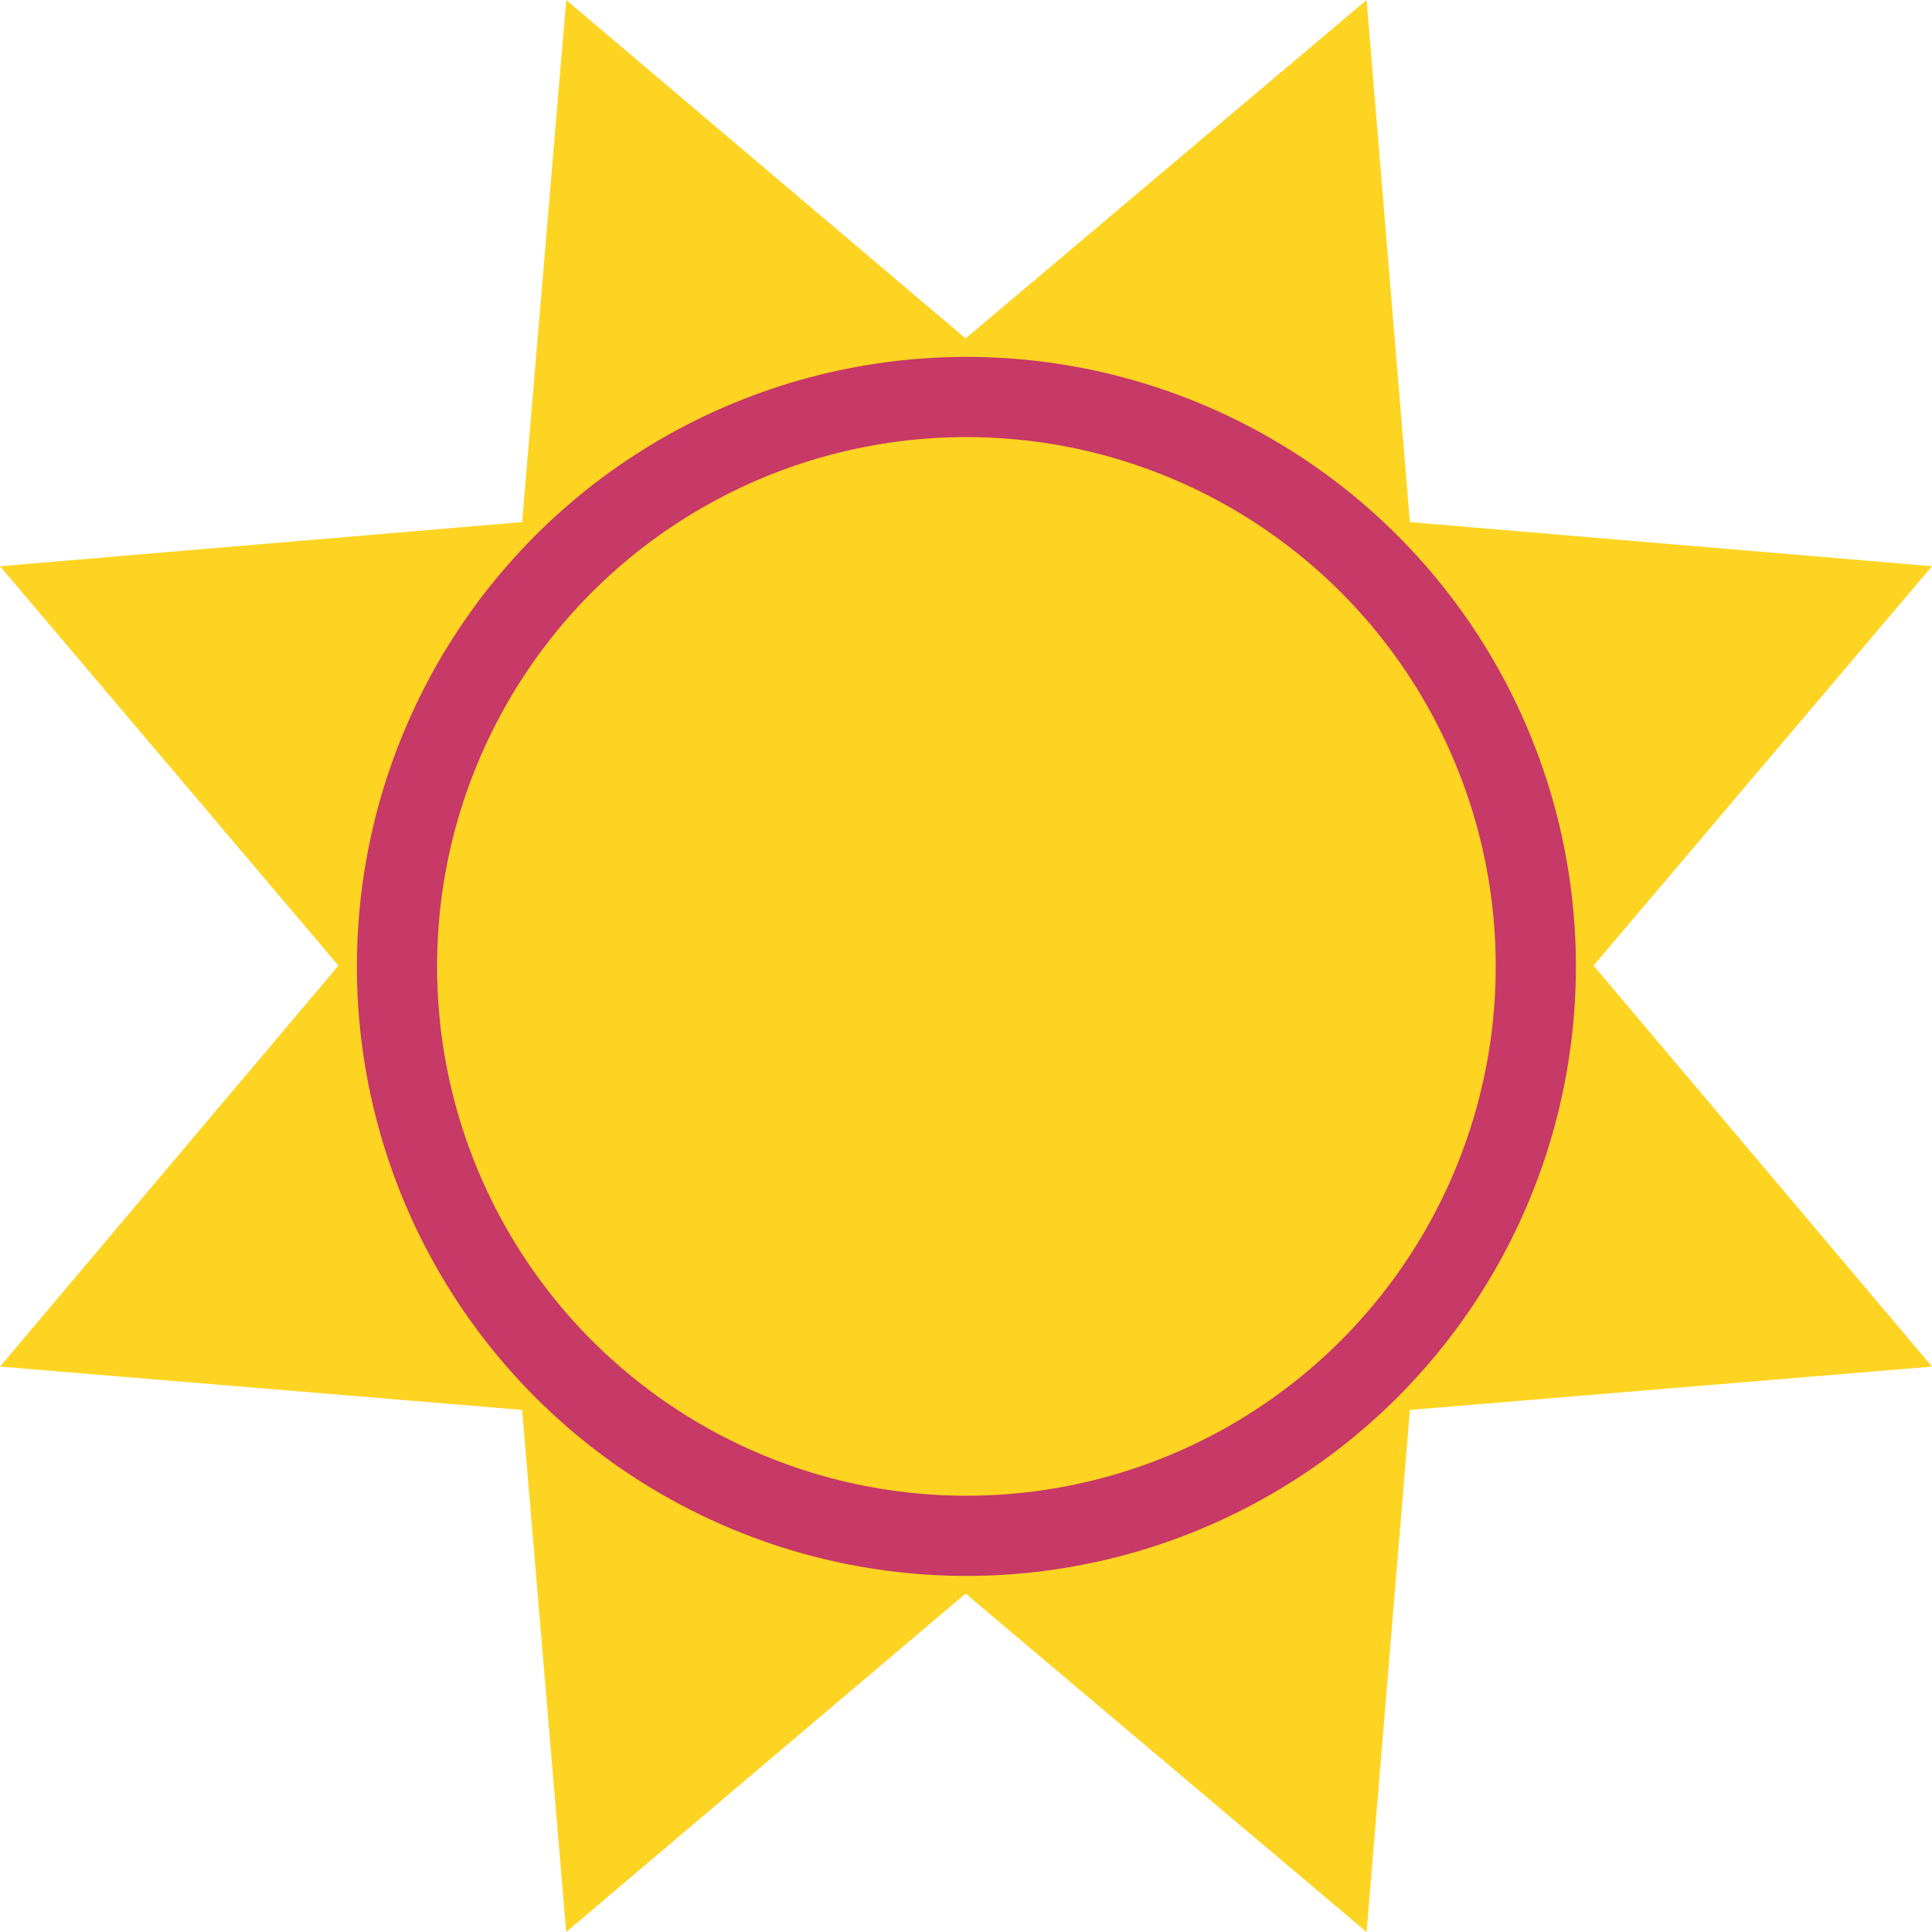 <svg id="Layer_1" data-name="Layer 1" xmlns="http://www.w3.org/2000/svg" viewBox="0 0 24.09 24.09"><defs><style>.cls-1{fill:#fdd422;}.cls-2{fill:none;stroke:#c73967;stroke-miterlimit:10;}</style></defs><polygon class="cls-1" points="12.04 4.22 17.04 0 17.58 6.51 24.09 7.06 19.87 12.04 24.09 17.04 17.58 17.58 17.04 24.09 12.04 19.87 7.06 24.09 6.51 17.58 0 17.04 4.22 12.04 0 7.06 6.51 6.51 7.06 0 12.04 4.22"/><circle class="cls-2" cx="12.05" cy="12.05" r="7.1"/></svg>